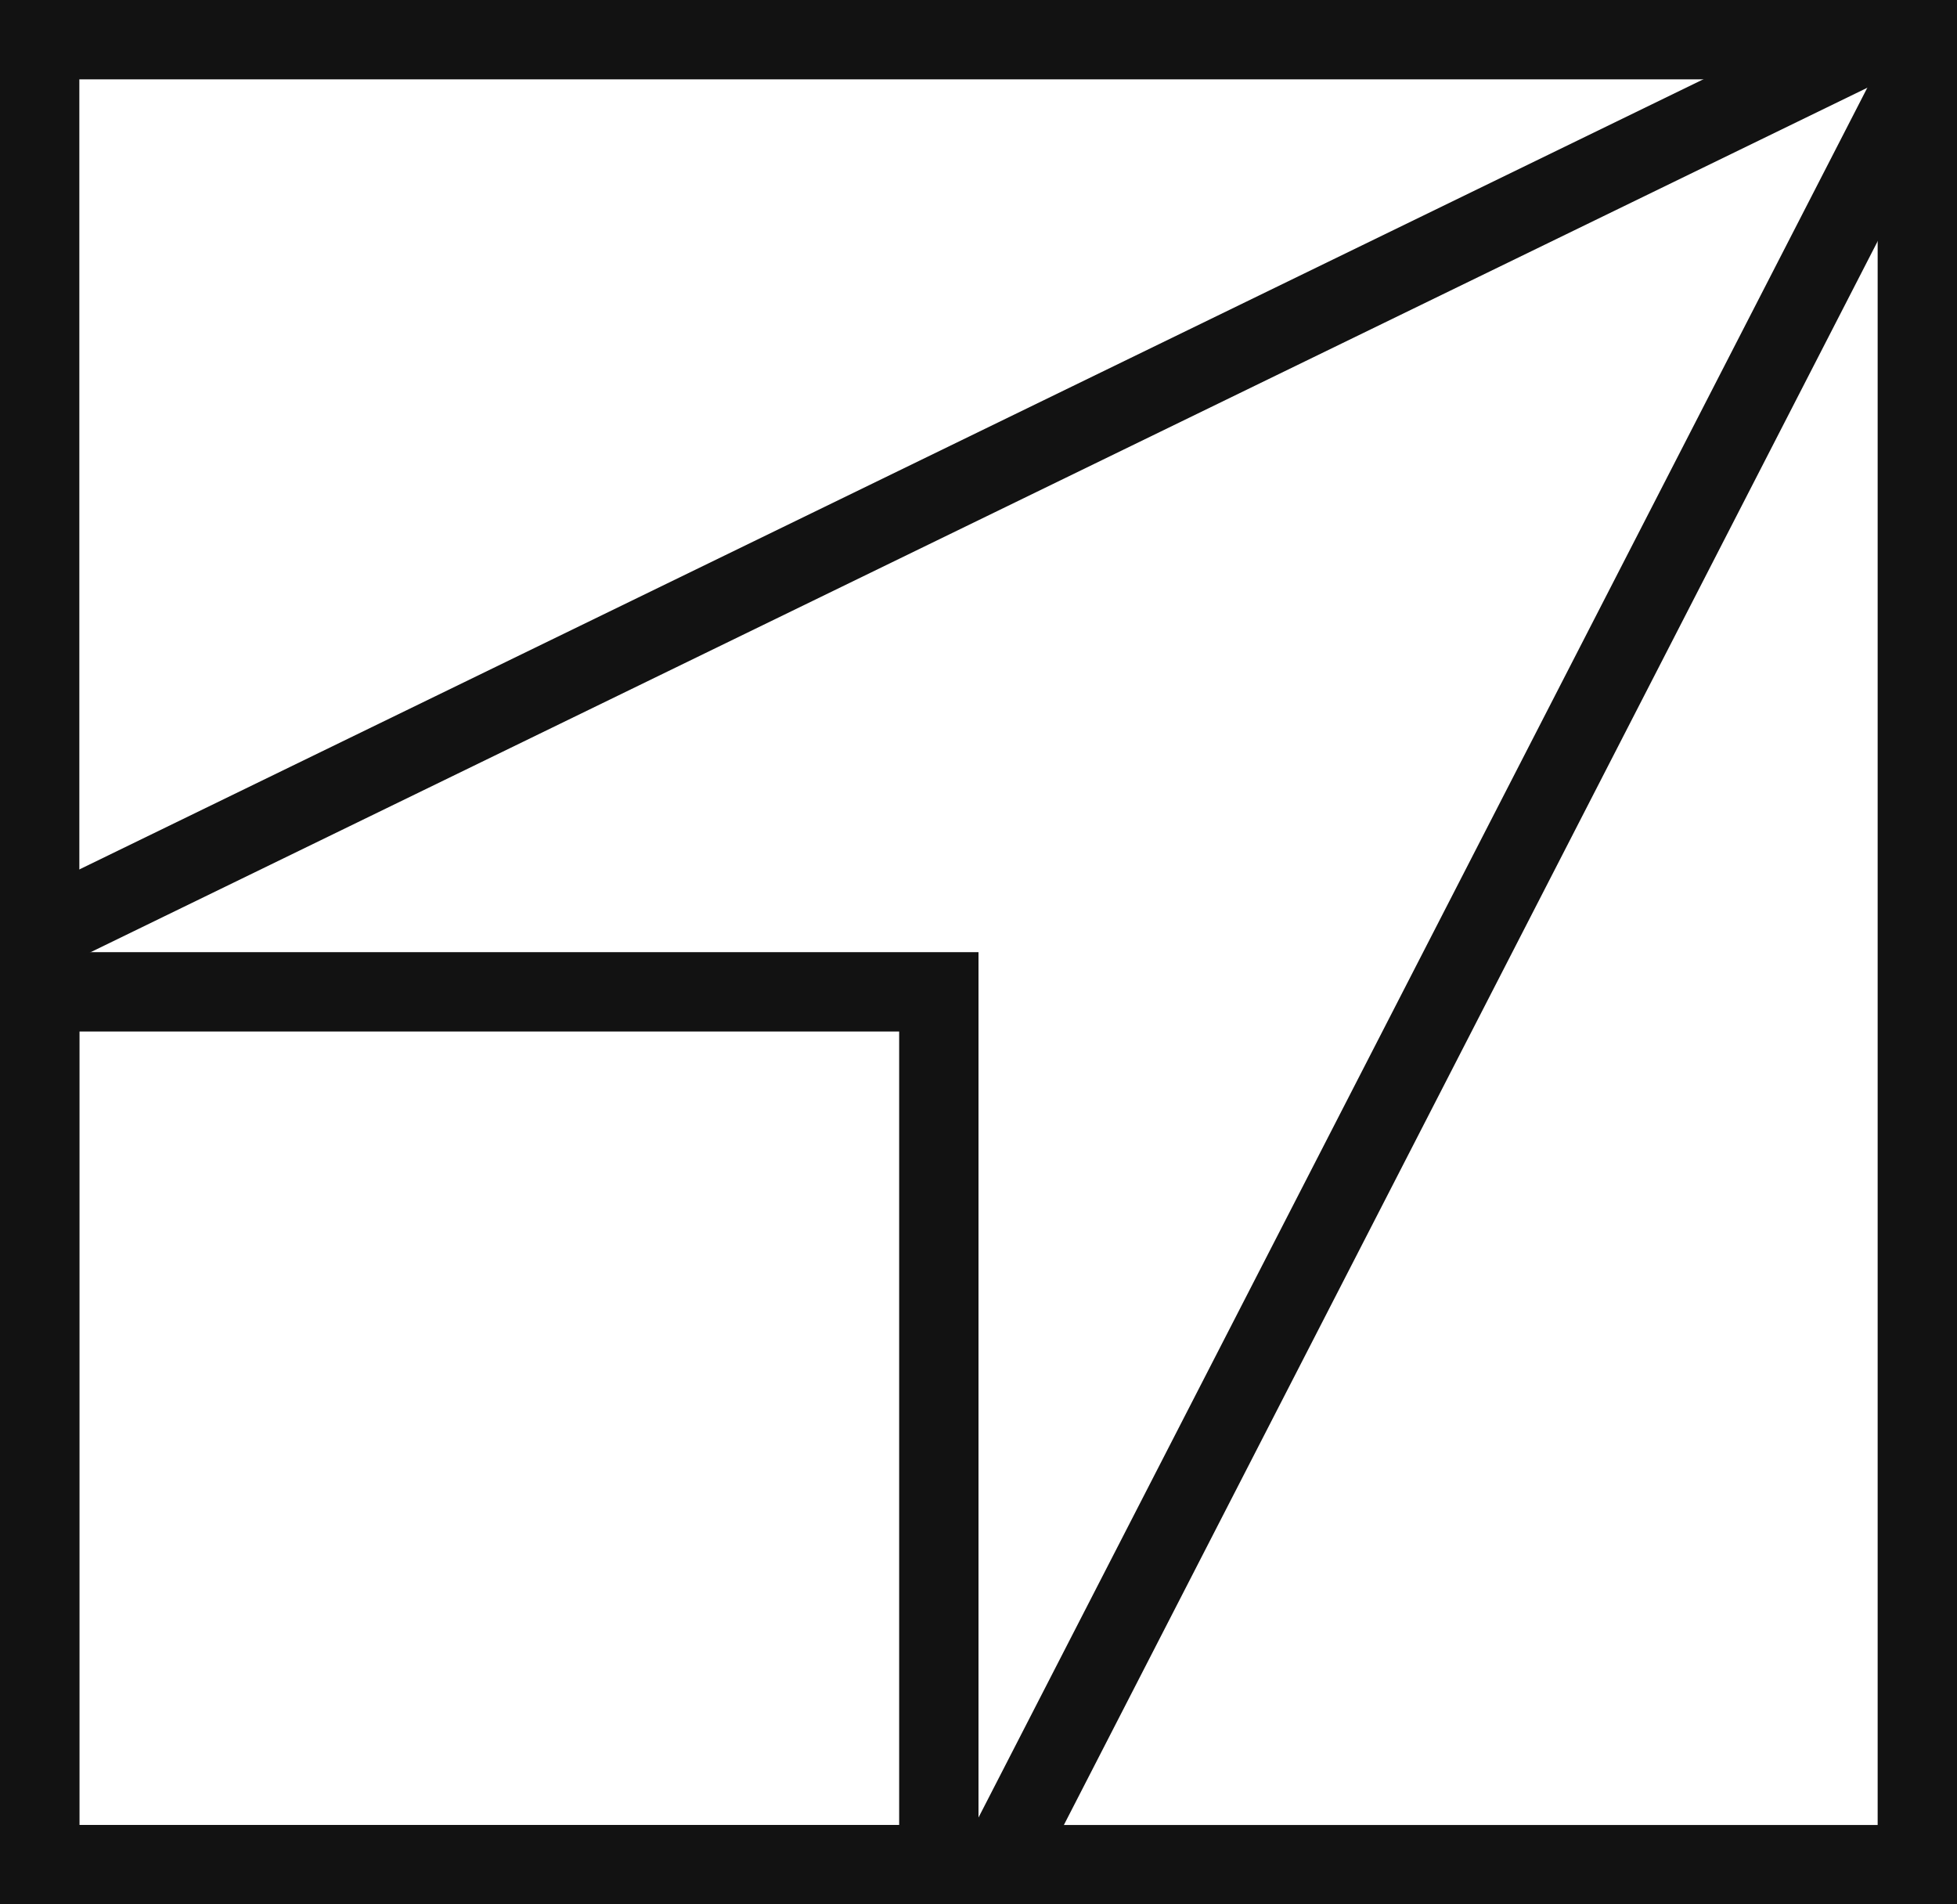 <?xml version="1.0" encoding="UTF-8"?>
<svg xmlns="http://www.w3.org/2000/svg" width="37" height="36" viewBox="0 0 37 36" fill="none">
  <g clip-path="url(#clip0_727_3276)">
    <path d="M18.5 36L37 0" stroke="#121212" stroke-width="1.5"></path>
    <path d="M0.75 35.25V18.75H17.75V35.25H0.75Z" stroke="#121212" stroke-width="1.5"></path>
    <path d="M0 18L37 0" stroke="#121212" stroke-width="1.5"></path>
    <path d="M0.75 35.25V0.75H36.25V35.25H0.75Z" stroke="#121212" stroke-width="1.5"></path>
  </g>
  <defs>
    <clipPath id="clip0_727_3276">
      <rect width="37" height="36" fill="white"></rect>
    </clipPath>
  </defs>
</svg>
